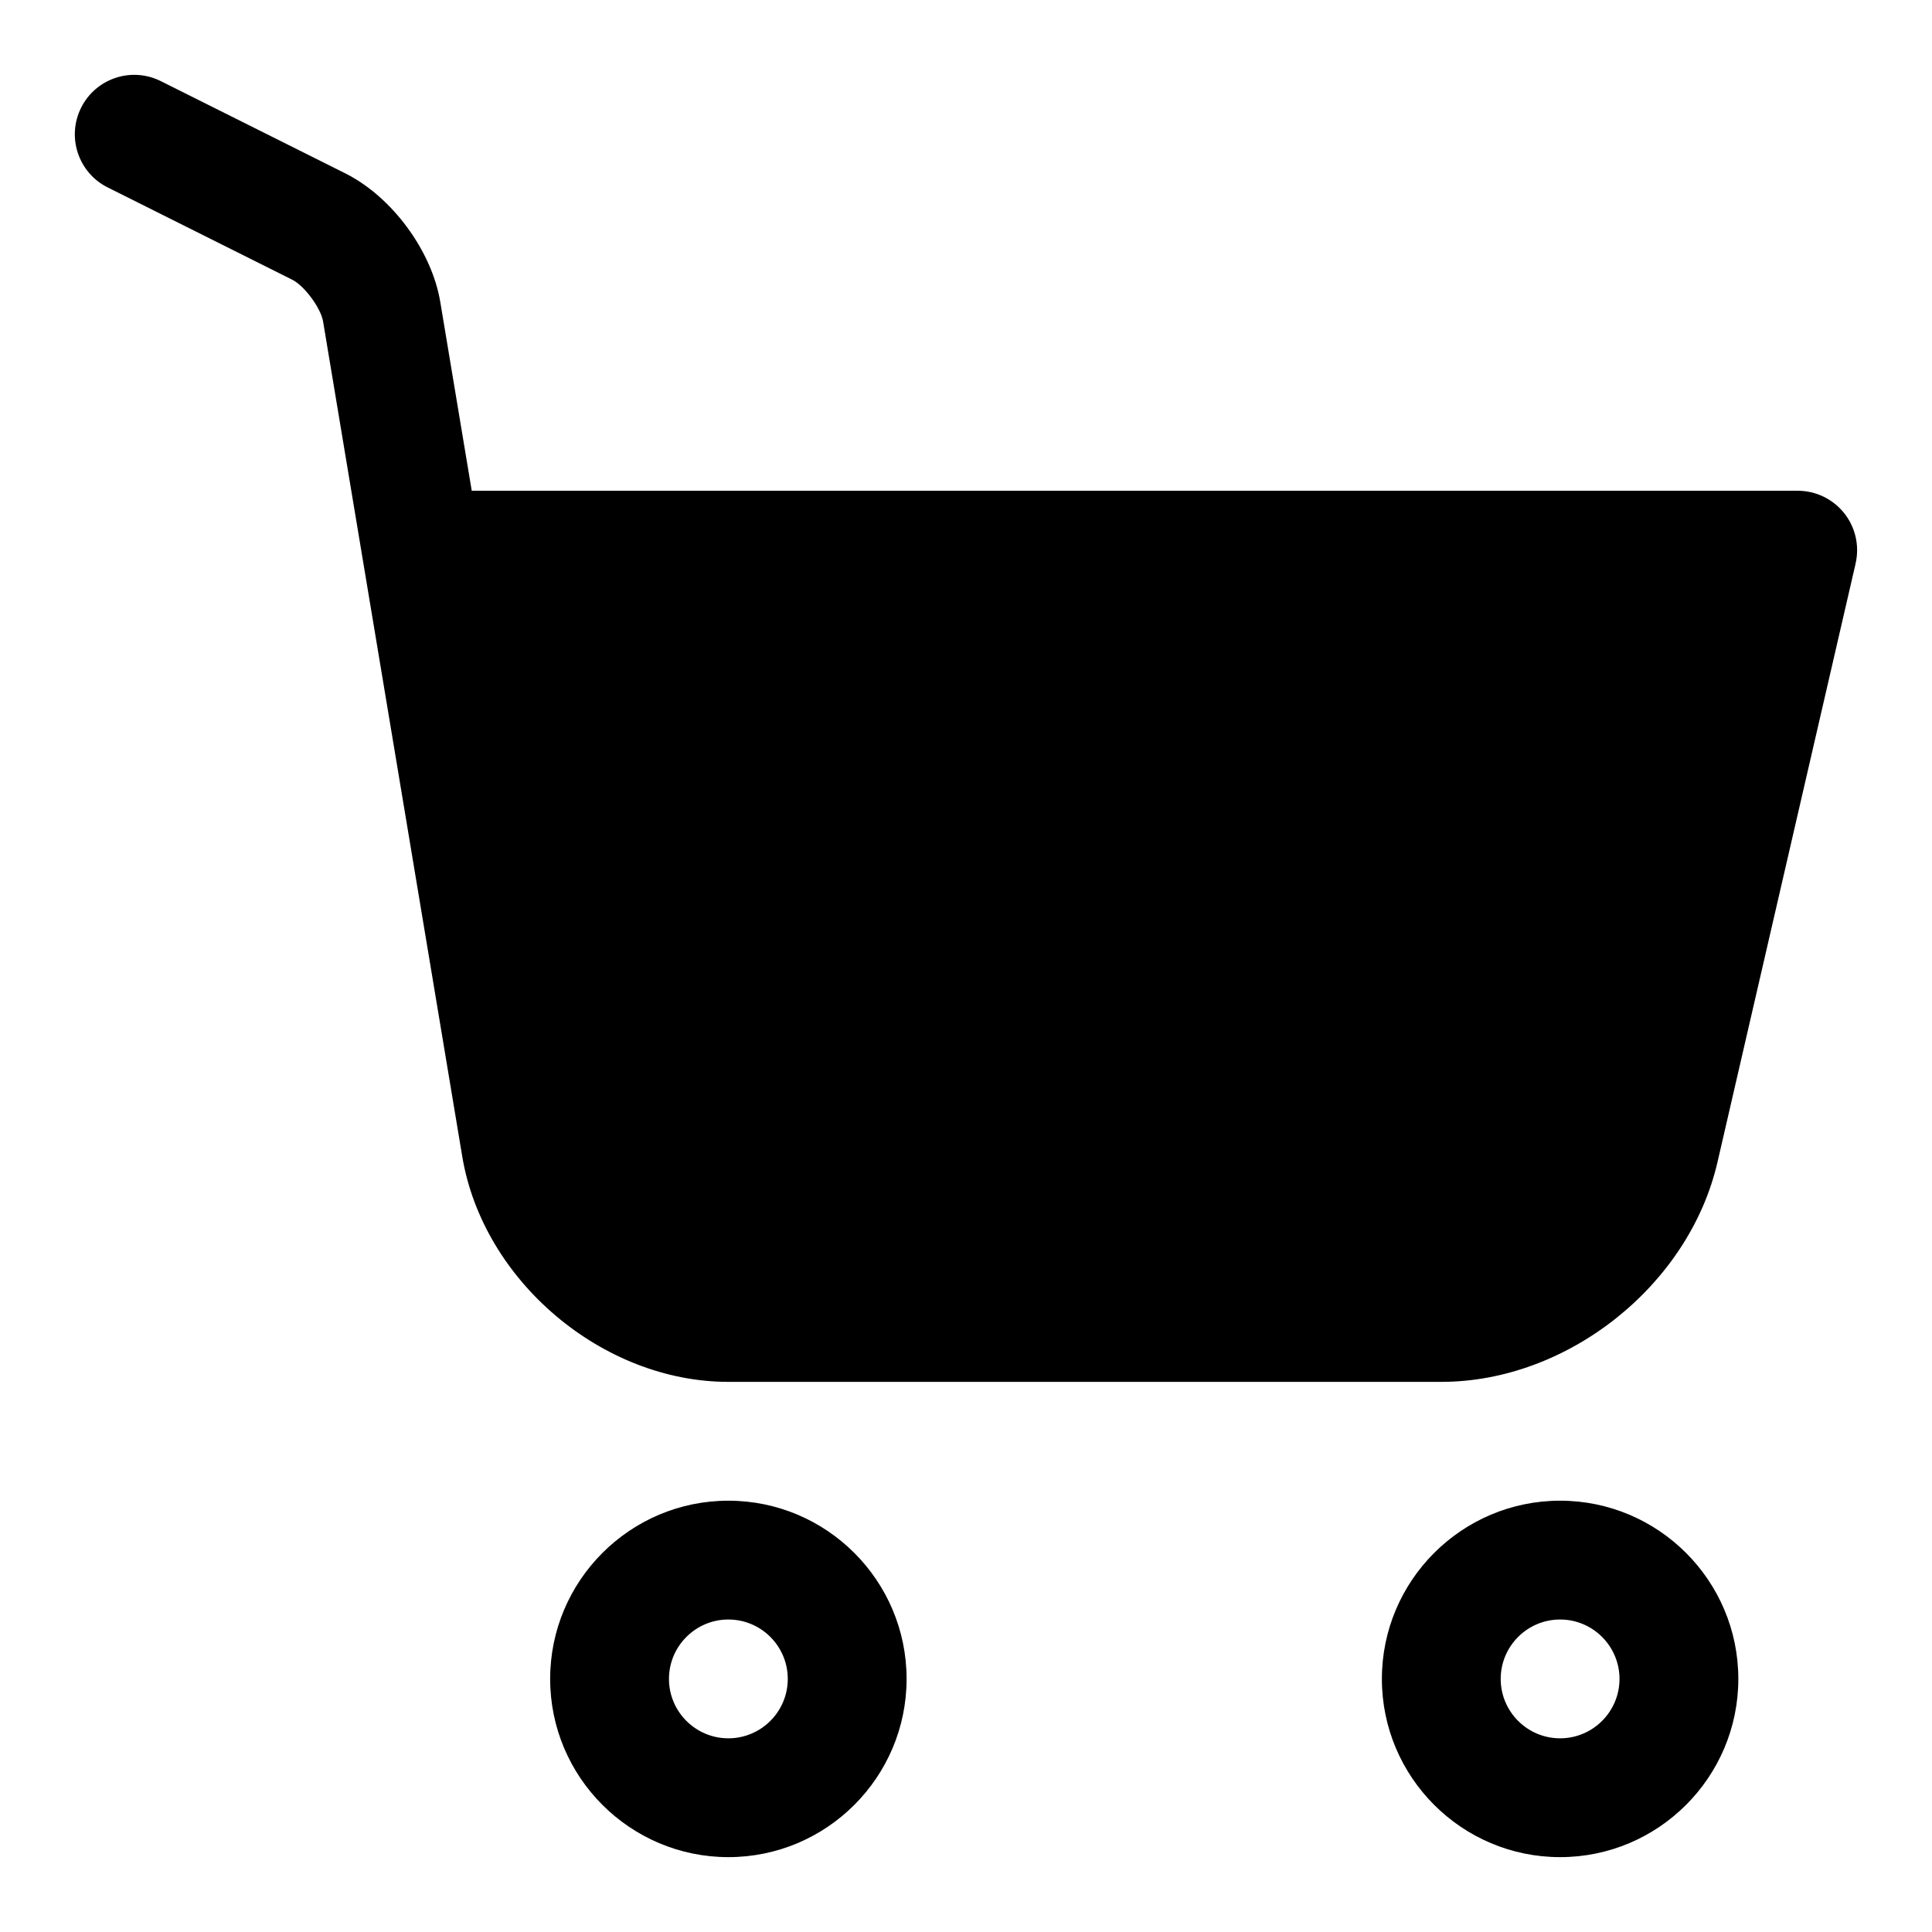 <?xml version="1.0" encoding="UTF-8"?>
<!-- Uploaded to: SVG Repo, www.svgrepo.com, Generator: SVG Repo Mixer Tools -->
<svg fill="#000000" width="800px" height="800px" version="1.1" viewBox="144 144 512 512" xmlns="http://www.w3.org/2000/svg">
 <path d="m635.76 293.33-36.609 158.65c-7.539 32.652-39.688 58.23-73.199 58.23h-188.93c-33.402 0-65.043-26.797-70.523-59.746l-36.879-221.27c-0.594-3.566-4.953-9.461-8.188-11.074l-48.895-24.449c-7.777-3.887-10.93-13.344-7.039-21.125 3.883-7.781 13.336-10.938 21.125-7.043l48.895 24.445c12.316 6.156 22.902 20.488 25.16 34.07l8.34 50.035h351.39c4.797 0 9.332 2.191 12.324 5.941 2.984 3.75 4.098 8.664 3.019 13.34zm-31.086 295.6c0-26.047-21.188-47.23-47.23-47.23-26.047 0-47.23 21.188-47.23 47.23 0 26.047 21.188 47.23 47.23 47.23 26.043 0.004 47.23-21.184 47.23-47.23zm-31.488 0c0 8.68-7.066 15.742-15.742 15.742-8.68 0-15.742-7.066-15.742-15.742 0-8.68 7.066-15.742 15.742-15.742 8.676 0 15.742 7.062 15.742 15.742zm-188.93 0c0-26.047-21.188-47.23-47.23-47.23-26.047 0-47.23 21.188-47.23 47.23 0 26.047 21.188 47.23 47.23 47.23 26.043 0.004 47.23-21.184 47.23-47.23zm-31.488 0c0 8.68-7.066 15.742-15.742 15.742-8.68 0-15.742-7.066-15.742-15.742 0-8.68 7.066-15.742 15.742-15.742 8.68 0 15.742 7.062 15.742 15.742z"/>
</svg>